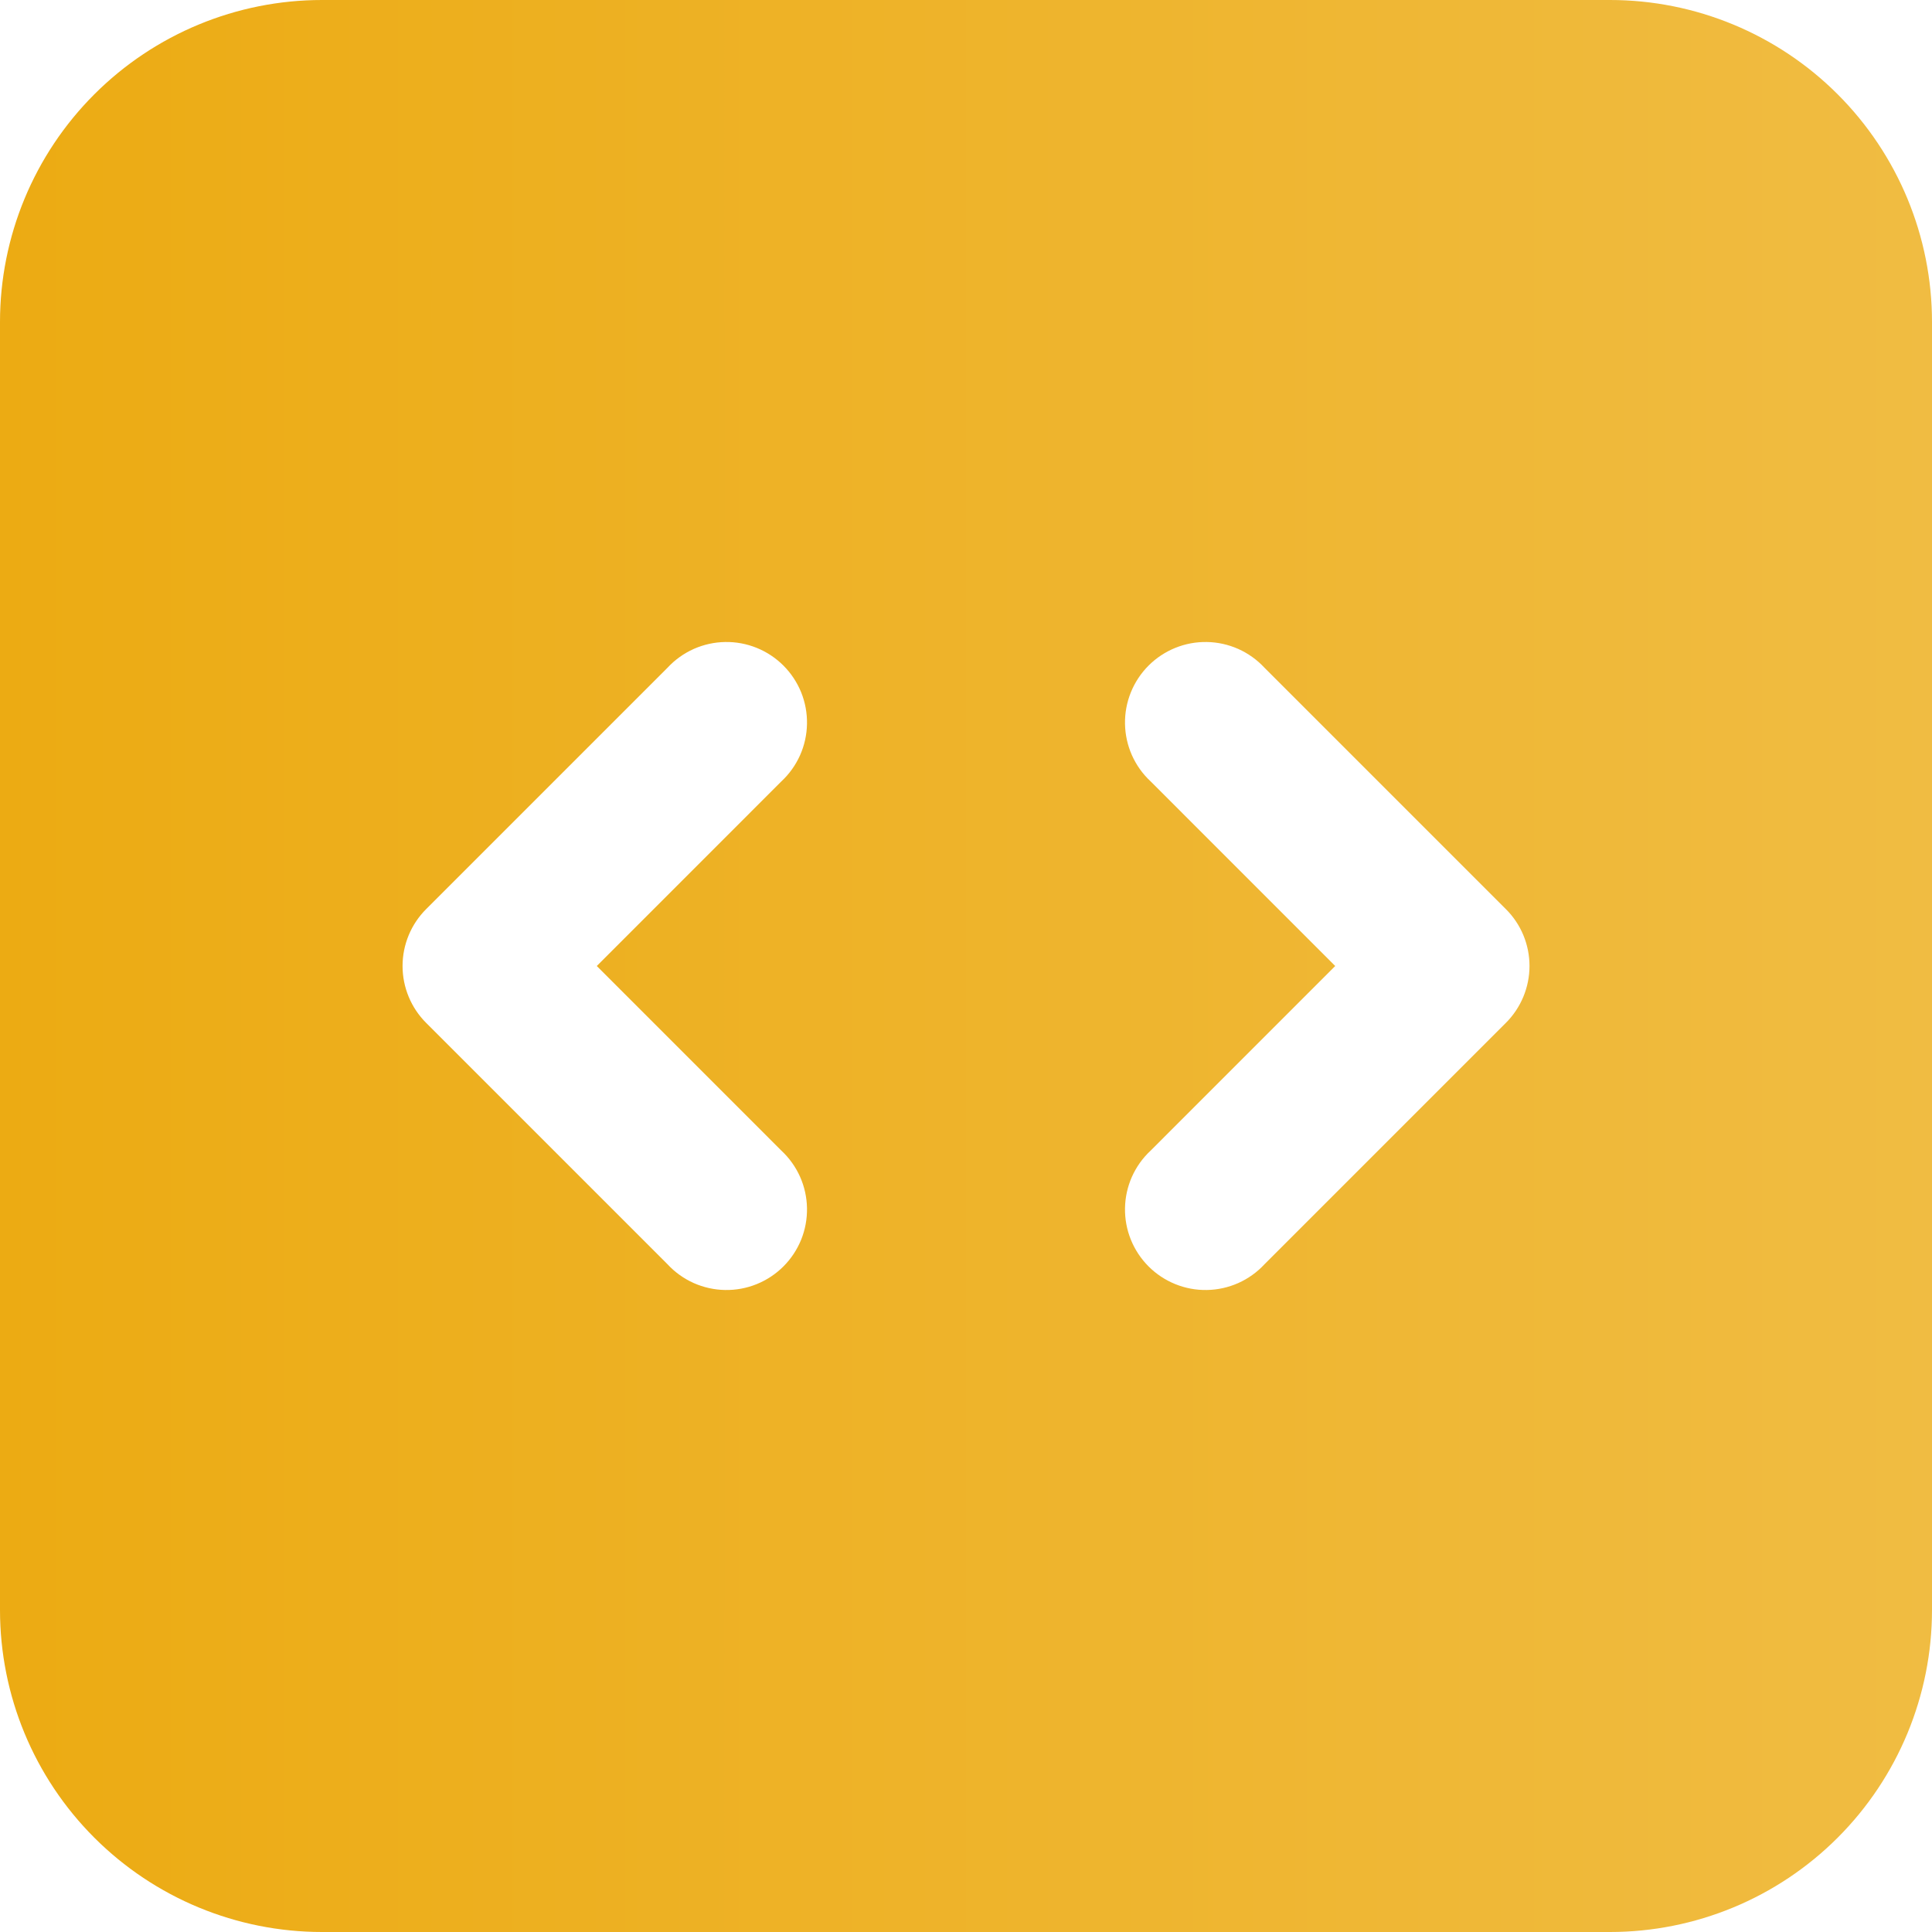 <svg width="66" height="66" viewBox="0 0 66 66" fill="none" xmlns="http://www.w3.org/2000/svg">
<path fill-rule="evenodd" clip-rule="evenodd" d="M0 11C0 8.083 1.159 5.285 3.222 3.222C5.285 1.159 8.083 0 11 0H55C57.917 0 60.715 1.159 62.778 3.222C64.841 5.285 66 8.083 66 11V55C66 57.917 64.841 60.715 62.778 62.778C60.715 64.841 57.917 66 55 66H11C8.083 66 5.285 64.841 3.222 62.778C1.159 60.715 0 57.917 0 55V11ZM52.25 33C52.249 33.729 51.959 34.428 51.443 34.943L43.193 43.193C42.942 43.464 42.638 43.68 42.301 43.831C41.963 43.981 41.599 44.062 41.23 44.068C40.861 44.075 40.494 44.007 40.151 43.868C39.809 43.73 39.498 43.524 39.237 43.263C38.976 43.002 38.77 42.691 38.632 42.349C38.493 42.006 38.425 41.639 38.432 41.27C38.438 40.901 38.519 40.537 38.669 40.199C38.82 39.862 39.036 39.558 39.307 39.307L45.613 33L39.307 26.693C39.036 26.442 38.82 26.138 38.669 25.801C38.519 25.463 38.438 25.099 38.432 24.73C38.425 24.361 38.493 23.994 38.632 23.651C38.77 23.309 38.976 22.998 39.237 22.737C39.498 22.476 39.809 22.27 40.151 22.132C40.494 21.993 40.861 21.925 41.23 21.932C41.599 21.938 41.963 22.019 42.301 22.169C42.638 22.32 42.942 22.537 43.193 22.807L51.443 31.057C51.96 31.57 52.25 32.27 52.25 33ZM14.557 31.057C14.042 31.572 13.752 32.271 13.752 33C13.752 33.729 14.042 34.428 14.557 34.943L22.807 43.193C23.058 43.464 23.362 43.68 23.699 43.831C24.037 43.981 24.401 44.062 24.77 44.068C25.139 44.075 25.506 44.007 25.849 43.868C26.191 43.73 26.502 43.524 26.763 43.263C27.024 43.002 27.23 42.691 27.369 42.349C27.507 42.006 27.575 41.639 27.568 41.27C27.562 40.901 27.481 40.537 27.331 40.199C27.18 39.862 26.963 39.558 26.693 39.307L20.387 33L26.693 26.693C26.963 26.442 27.18 26.138 27.331 25.801C27.481 25.463 27.562 25.099 27.568 24.73C27.575 24.361 27.507 23.994 27.369 23.651C27.23 23.309 27.024 22.998 26.763 22.737C26.502 22.476 26.191 22.27 25.849 22.132C25.506 21.993 25.139 21.925 24.77 21.932C24.401 21.938 24.037 22.019 23.699 22.169C23.362 22.32 23.058 22.537 22.807 22.807L14.557 31.057Z" fill="url(#paint0_linear_66_60)"/>
<defs>
<linearGradient id="paint0_linear_66_60" x1="0" y1="0" x2="66" y2="0" gradientUnits="userSpaceOnUse">
<stop stop-color="#ECAB13"/>
<stop offset="1" stop-color="#F0BC42"/>
</linearGradient>
</defs>
</svg>
